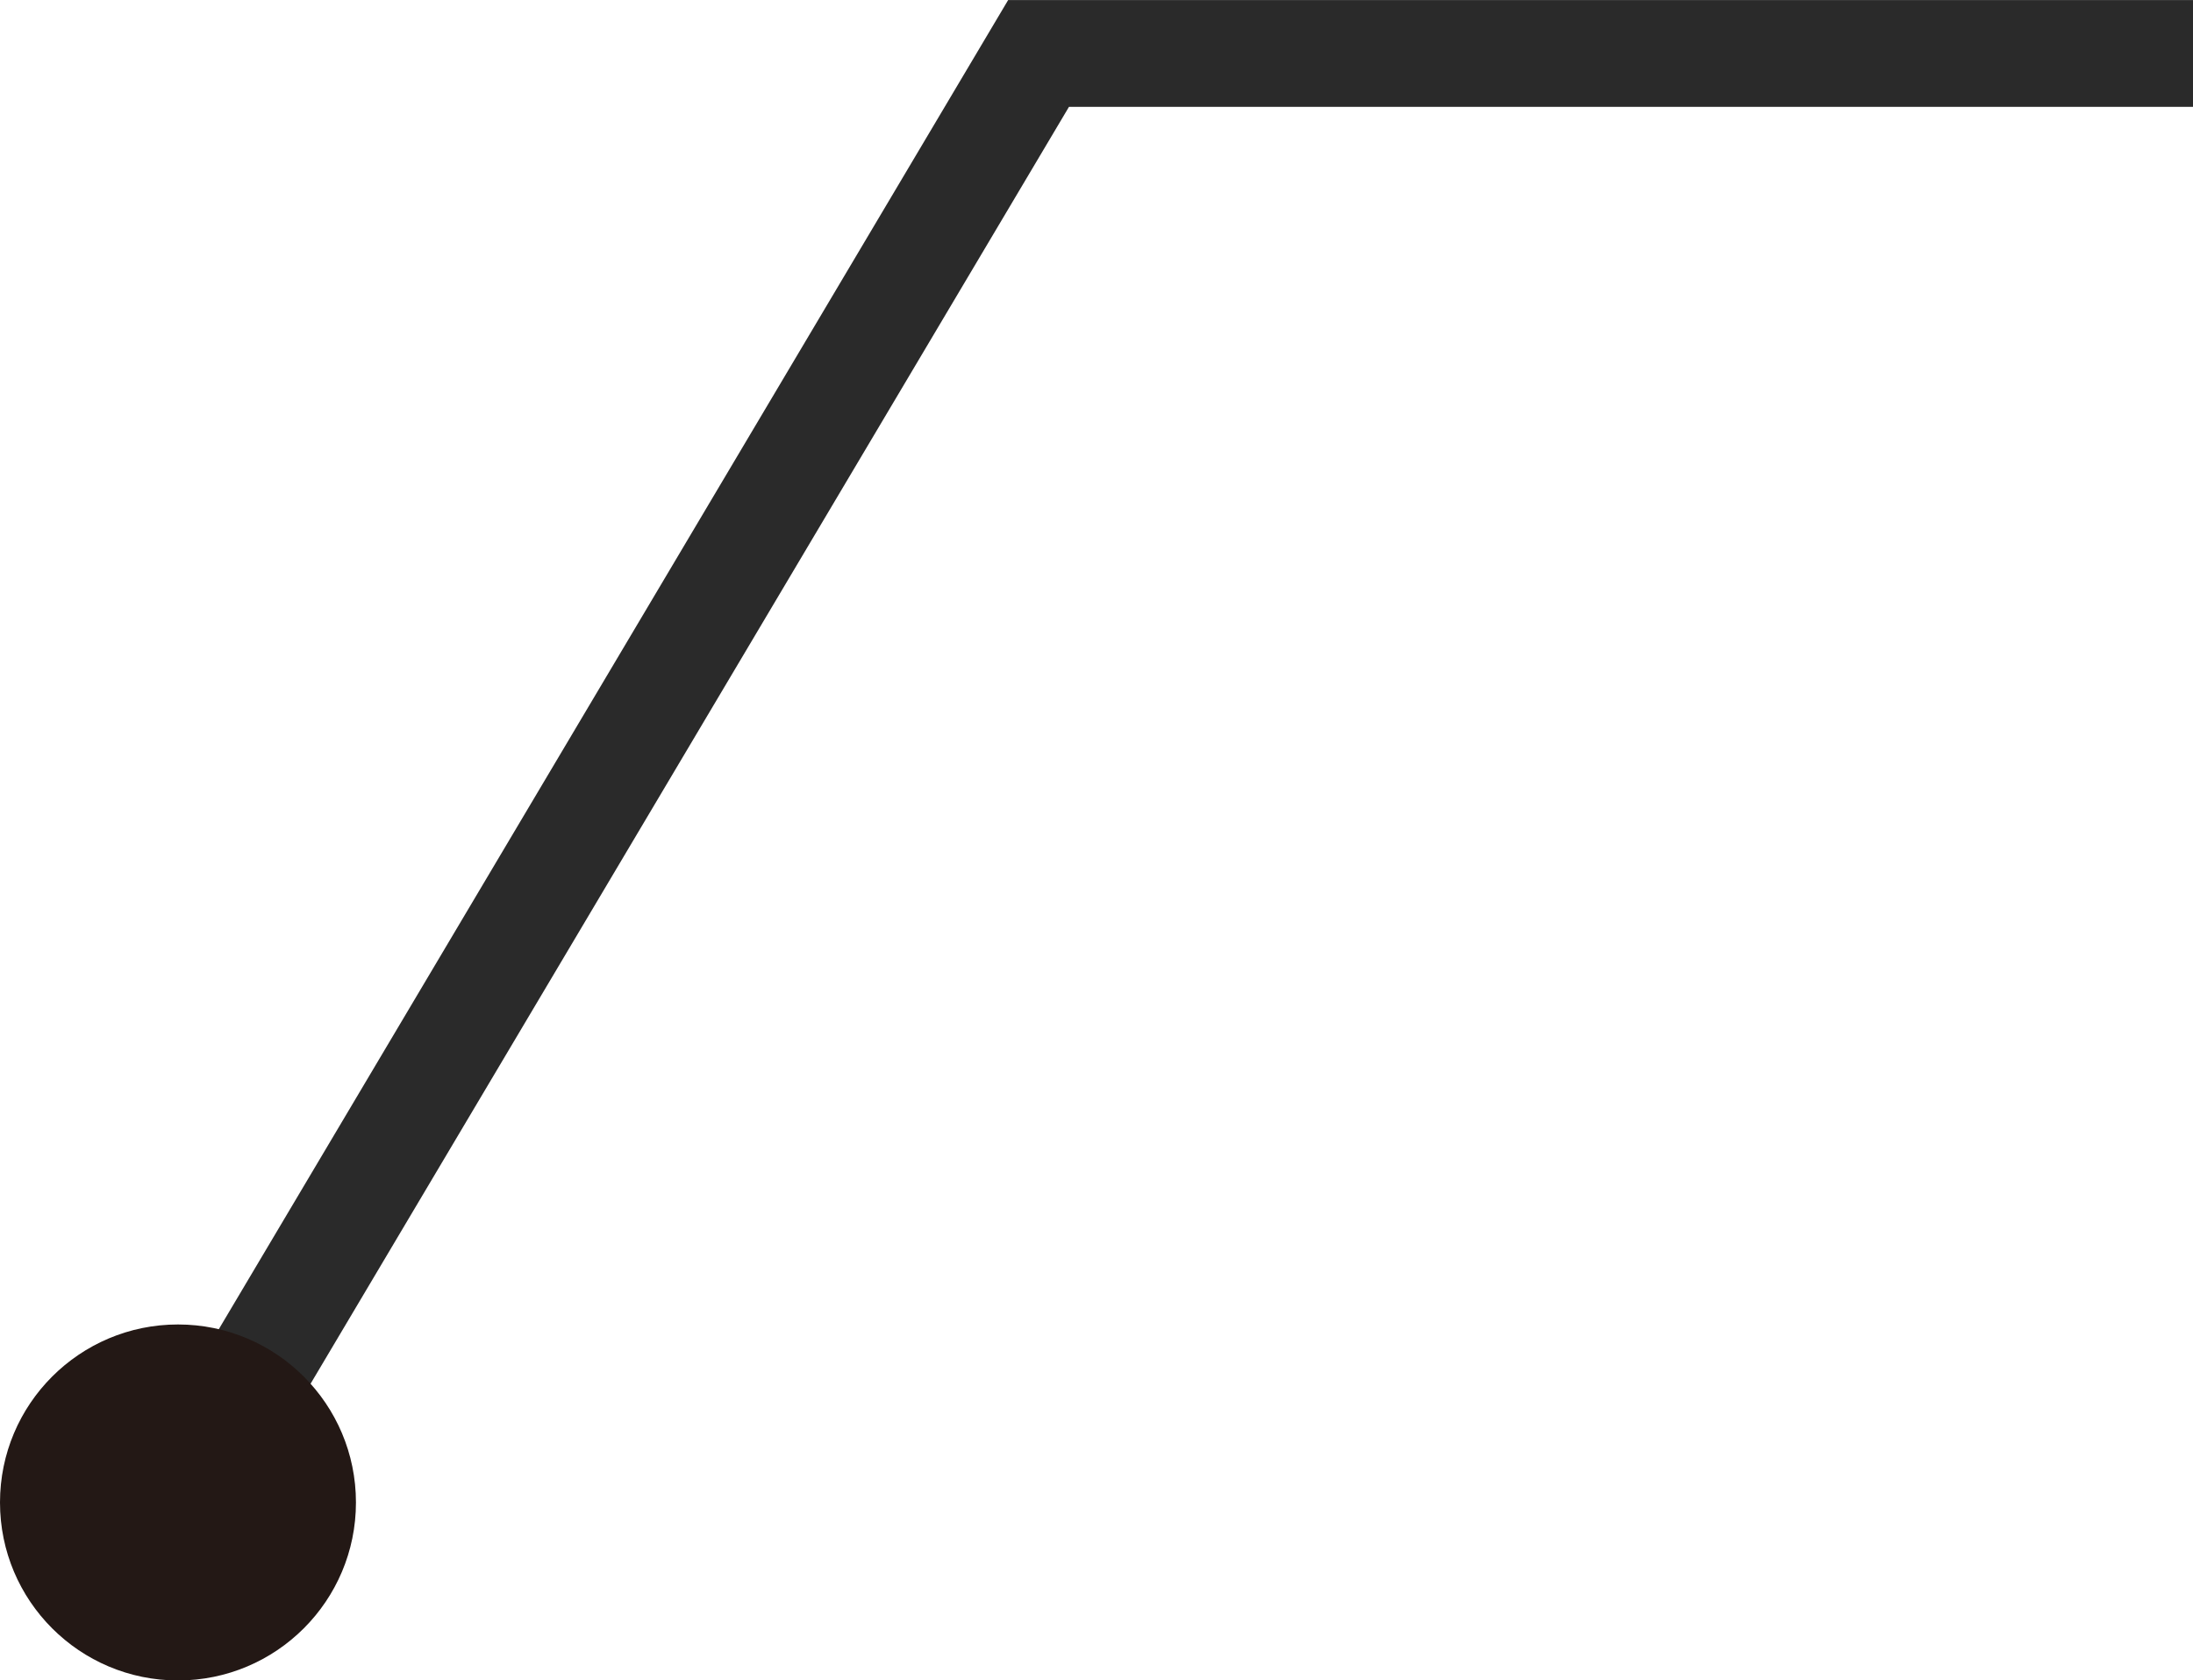 <svg xmlns="http://www.w3.org/2000/svg" width="61.61" height="47.205" viewBox="0 0 61.61 47.205"><g transform="translate(-1000.61 -846.439)"><path d="M5337.058-21588.719l-2.579-1.531,24.612-41.439h33.288v3H5360.8Z" transform="translate(-4330.158 22478.129)" fill="#2a2a2a"/><circle cx="5" cy="5" r="5" transform="translate(1000.61 883.645)" fill="#231815"/></g></svg>